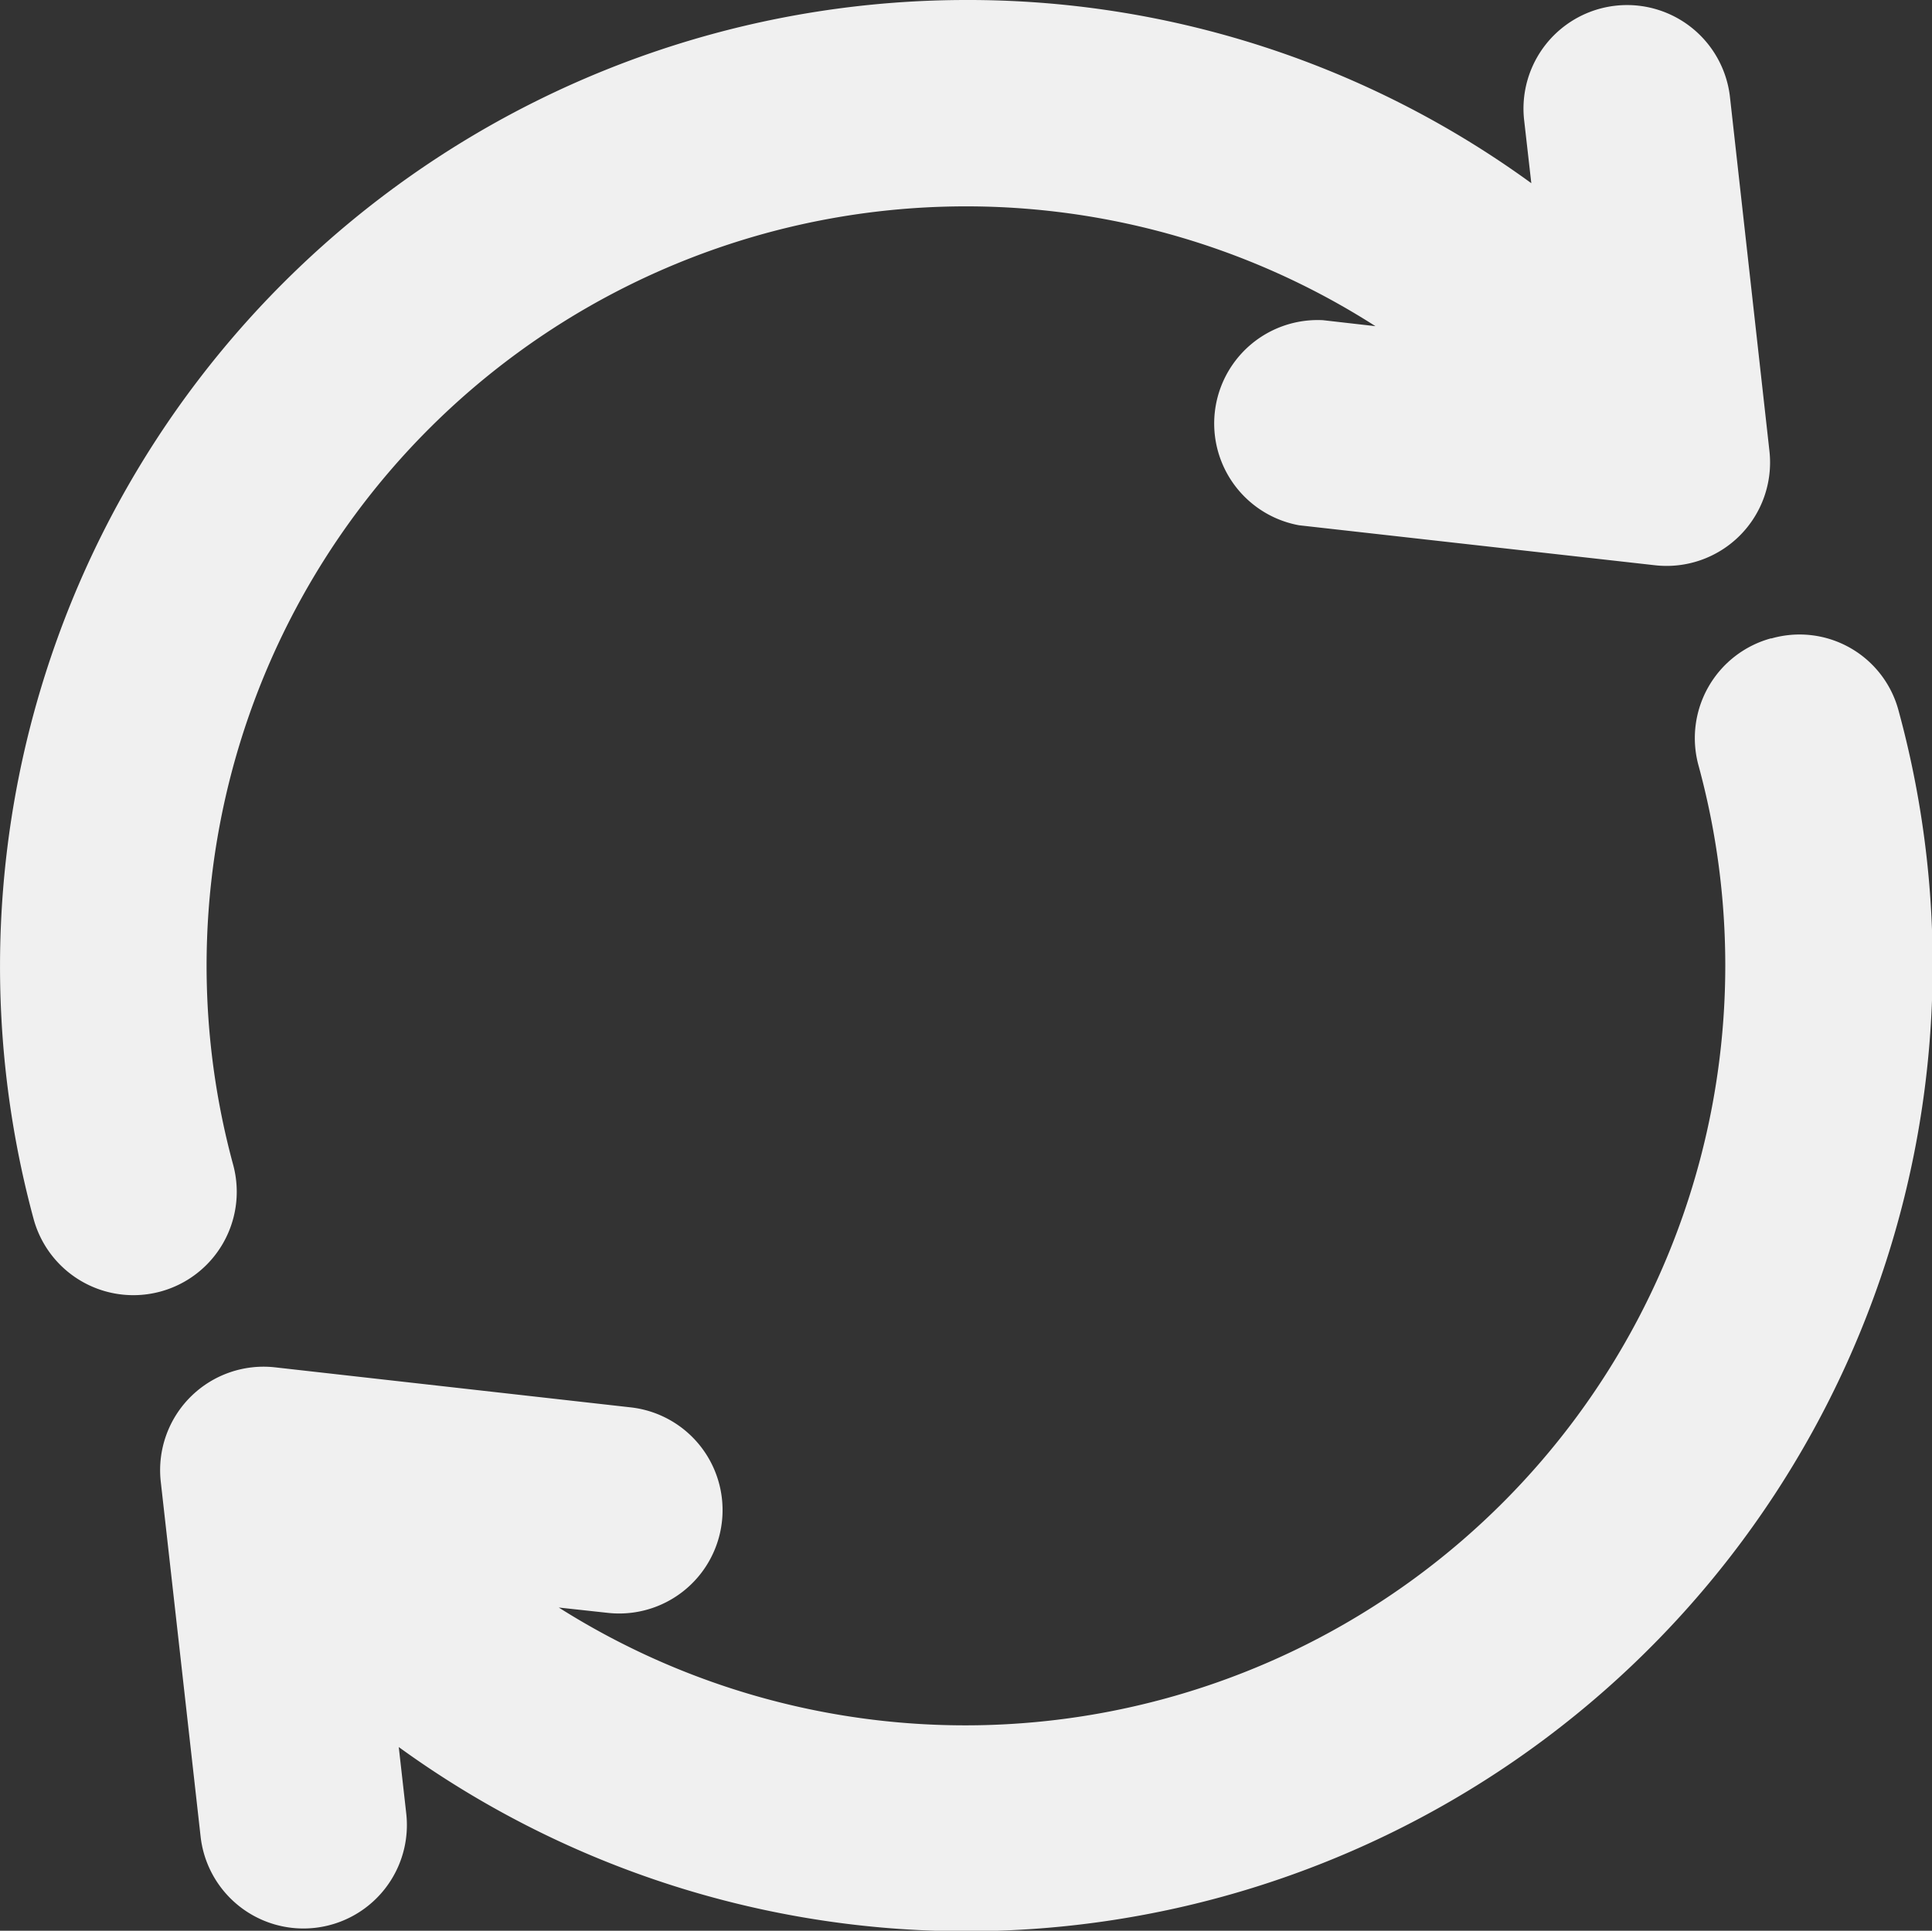 <svg xmlns="http://www.w3.org/2000/svg" width="19.065" height="19.055" viewBox="0 0 19.065 19.055">
  <rect x="0" y="0" width="19.065" height="19.055" fill="#333333" stroke="none"/>
  <path id="path18040" d="M11.907,2.381A9.538,9.538,0,0,0,2.712,14.409a1.02,1.02,0,1,0,1.97-.532A7.494,7.494,0,0,1,15.954,5.6l-.518-.059A1.021,1.021,0,0,0,15.2,7.565l3.507.394a1.021,1.021,0,0,0,1.135-1.125l-.391-3.507a1.022,1.022,0,0,0-2.031.229l.072.633a9.446,9.446,0,0,0-5.589-1.808Zm7.95,6.3a1.021,1.021,0,0,0-.715,1.255A7.5,7.5,0,0,1,7.895,18.246l.487.053A1.02,1.02,0,1,0,8.6,16.27l-3.5-.394A1.021,1.021,0,0,0,3.967,17l.394,3.51A1.021,1.021,0,0,0,6.39,20.28l-.074-.657a9.536,9.536,0,0,0,14.8-10.229,1.011,1.011,0,0,0-1.255-.712Z" transform="translate(-2.381 -2.381)" fill="#f0f0f0"/>
</svg>
